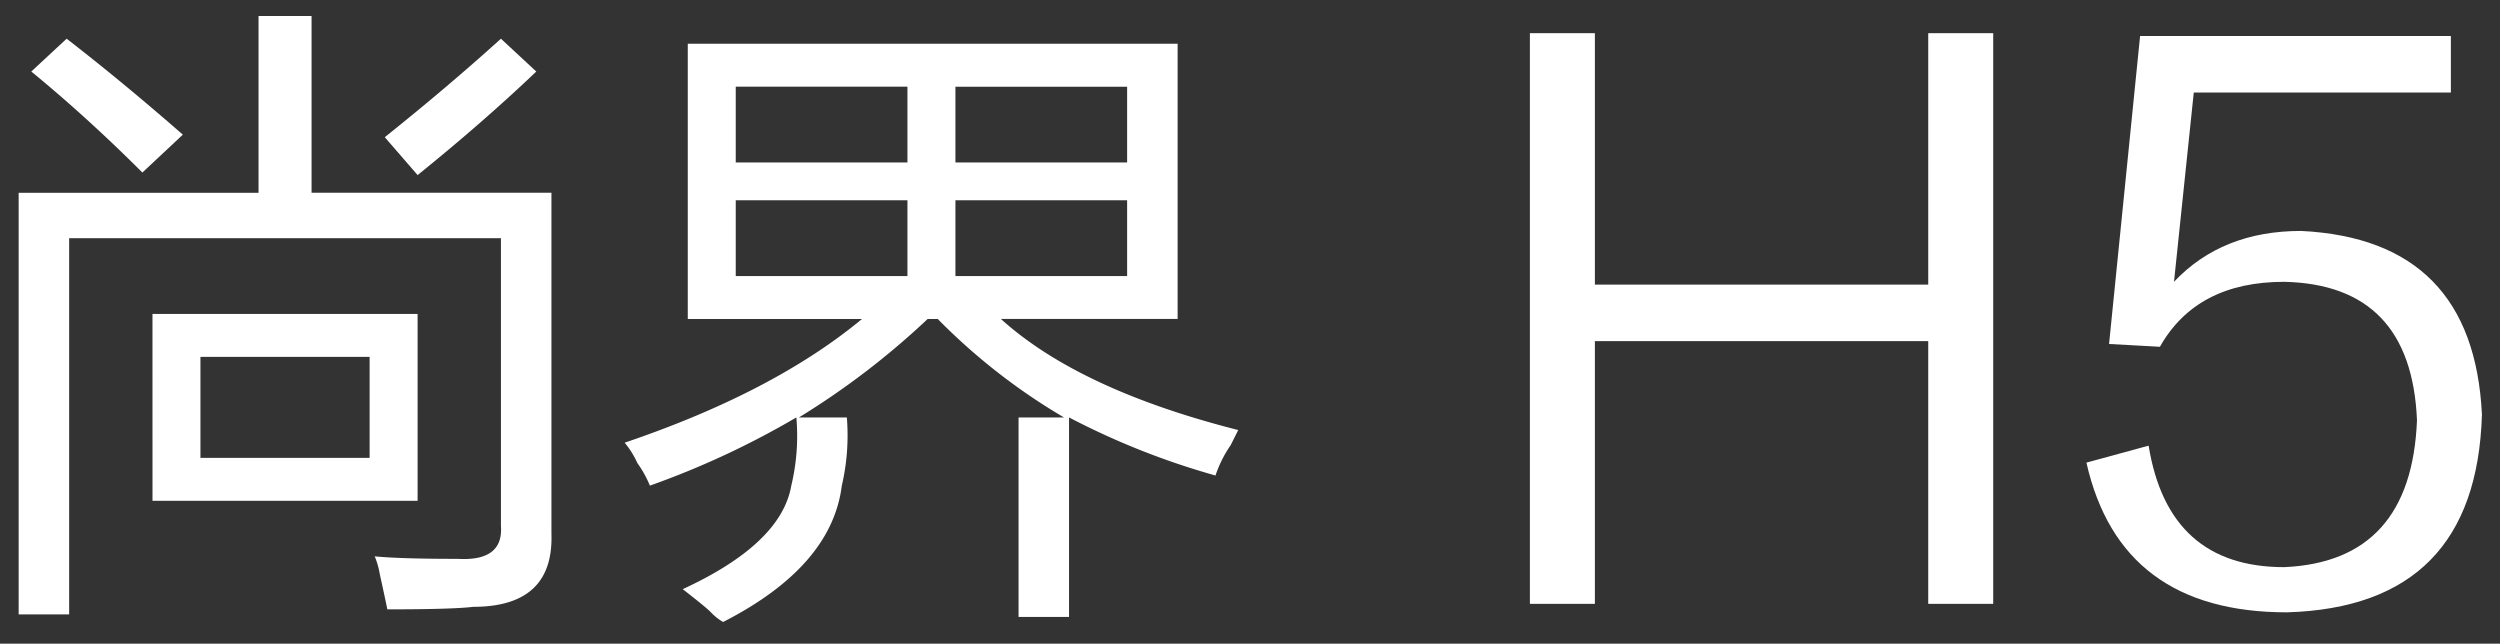 <svg xmlns="http://www.w3.org/2000/svg" xmlns:xlink="http://www.w3.org/1999/xlink" width="268" height="69" viewBox="0 0 268 69"><rect x="0" y="0" width="268" height="69" fill="#333333" stroke="none"/><defs><clipPath id="a"><rect width="268" height="69" transform="translate(-2 -1.715)" fill="none"/></clipPath><clipPath id="b"><rect width="264.067" height="64.963" fill="#fff"/></clipPath></defs><g transform="translate(2 1.715)" clip-path="url(#a)"><g clip-path="url(#b)"><path d="M0,64.15v-45.2H25.715V0H31.4V18.947H57.114V55.489q.267,7.848-8.391,7.849-2.171.267-9.2.271-.273-1.356-.813-3.789a8.575,8.575,0,0,0-.54-1.895q2.7.267,8.931.271,4.873.267,4.6-3.52V23.819H5.413V64.15ZM13.264,16.781Q7.306,10.831,1.354,5.954l3.789-3.52Q11.1,7.041,17.6,12.721Zm1.082,15.158H42.767v20.03H14.347Zm5.142,15.43H37.624V36.542H19.488ZM42.767,17.052l-3.518-4.06Q46.012,7.582,51.7,2.435l3.79,3.52q-5.686,5.417-12.723,11.1" transform="translate(0 0)" fill="#fff"/><path d="M89.717,63.621V42.236h4.872A65.508,65.508,0,0,1,81.055,31.68H79.972a84.284,84.284,0,0,1-13.8,10.556H71.31a23.761,23.761,0,0,1-.54,7.309q-1.085,8.667-12.723,14.617a5.761,5.761,0,0,1-1.353-1.083q-.546-.546-2.978-2.436,10.557-4.871,11.639-11.1a22.8,22.8,0,0,0,.542-7.309,90.967,90.967,0,0,1-15.7,7.309,12.082,12.082,0,0,0-1.354-2.436,9.194,9.194,0,0,0-1.353-2.165Q63.458,39.533,72.935,31.68H54.258V2.176H106.77v29.5H87.823q8.384,7.582,25.443,11.91l-.813,1.624a13,13,0,0,0-1.624,3.249,81.015,81.015,0,0,1-15.7-6.227V63.621ZM59.4,14.9H77.806V6.778H59.4Zm0,12.18H77.806V18.957H59.4Zm41.956-20.3H82.95V14.9h18.406ZM82.95,27.079h18.406V18.957H82.95Z" transform="translate(17.472 0.8)" fill="#fff"/><path d="M168.1,62.523h-6.965V34.358H125.4V62.523h-6.967V1.347H125.4V28.3h35.736V1.347H168.1Z" transform="translate(43.571 0.495)" fill="#fff"/><path d="M162.05,47.3l6.663-1.818q2.113,13.027,14.537,13.024,13.628-.6,14.233-15.749-.609-14.537-14.233-14.839-9.391,0-13.326,6.964l-5.451-.3L167.8,1.568h33.315V7.626h-27.56l-2.12,20.291q5.146-5.454,13.628-5.452,18.469.909,19.383,19.685-.611,20.6-20.9,21.2-17.874,0-21.5-16.051" transform="translate(59.618 0.577)" fill="#fff"/></g></g></svg>